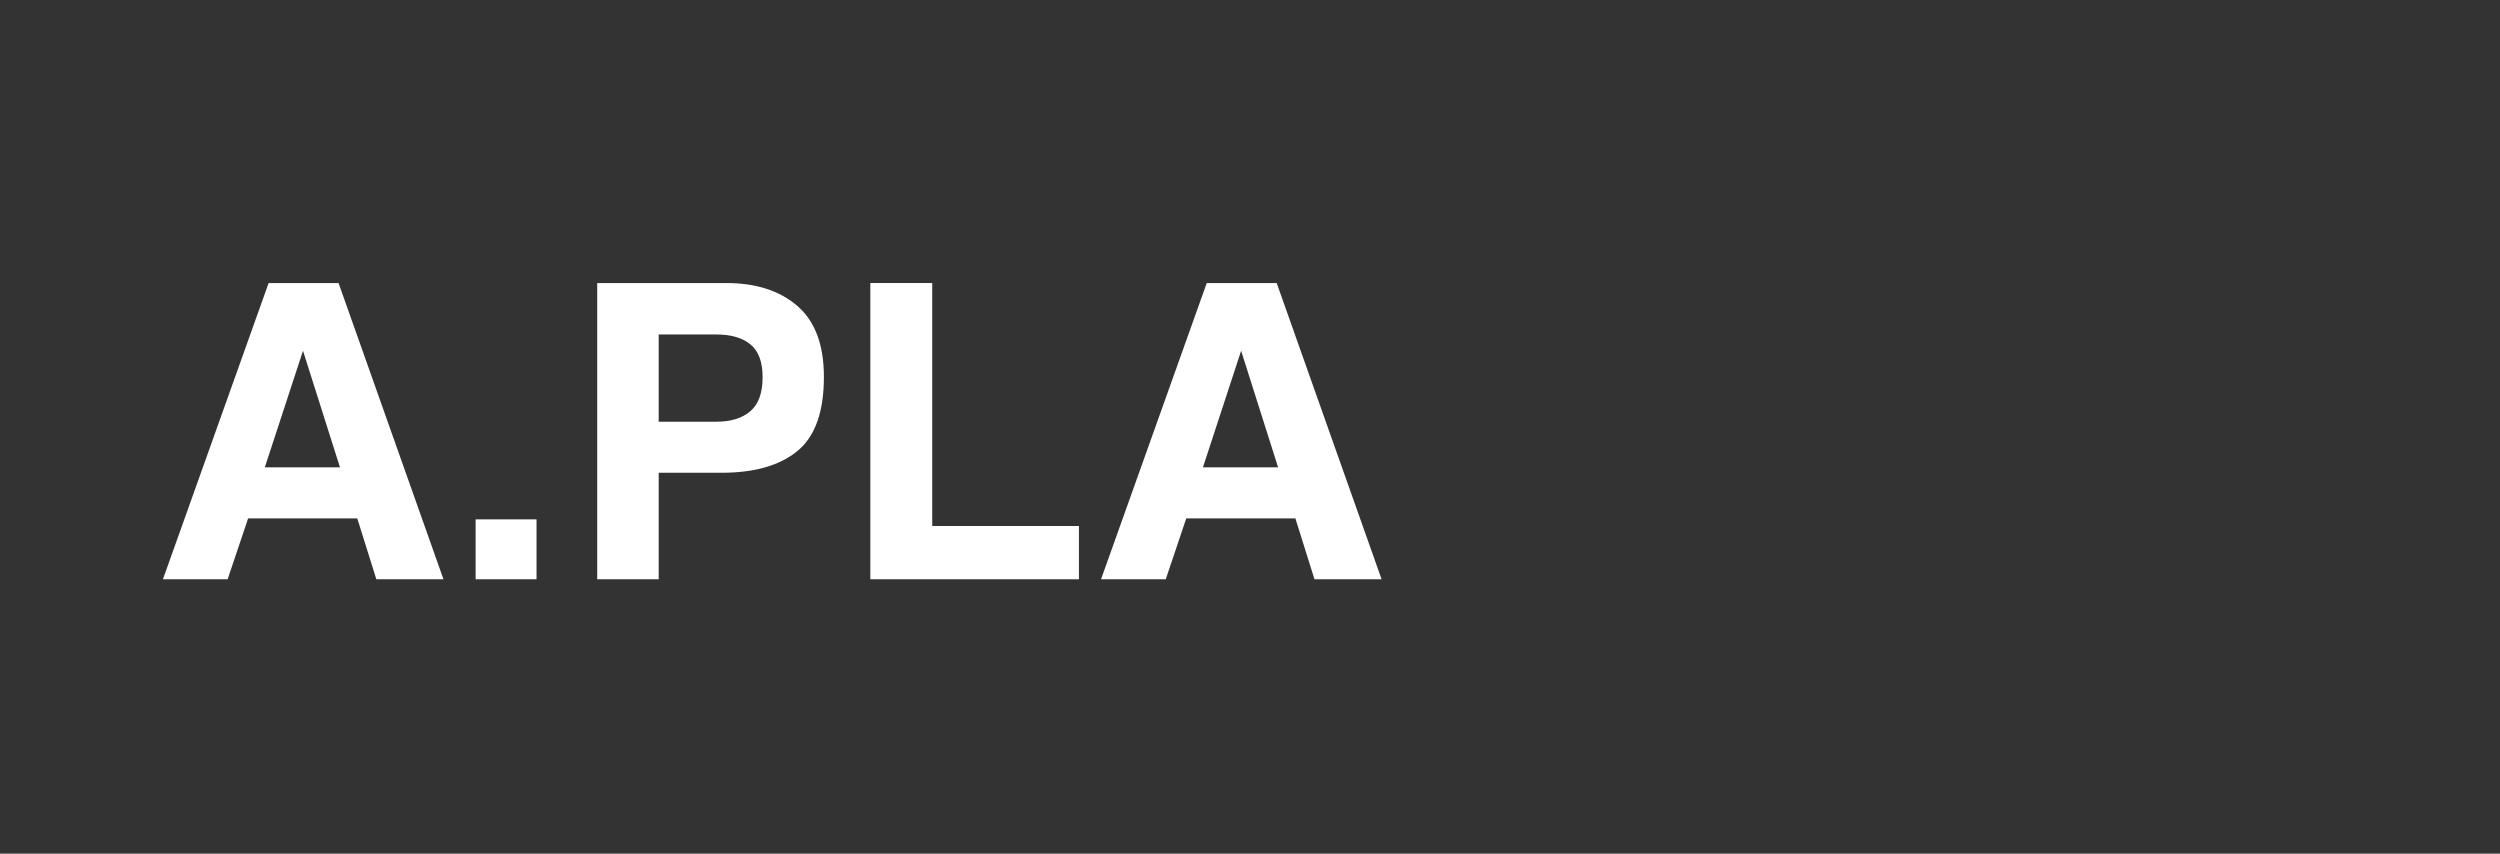 <svg width="164" height="56" viewBox="0 0 164 56" fill="none" xmlns="http://www.w3.org/2000/svg">
<rect x="0" y="0" width="164" height="56" fill="#333333" stroke="none"/>
<g id="img_logo">
<g id="A.PLA">
<path d="M23.436 34.005H16.277L14.933 38H10.688L17.622 18.567H22.21L29.092 38H24.689L23.436 34.005ZM22.302 30.657L19.877 23.01L17.372 30.657H22.302Z" fill="white"/>
<path d="M31.201 34.071H35.196V38H31.201V34.071Z" fill="white"/>
<path d="M47.338 31.013H43.211V38H39.177V18.567H47.641C49.592 18.567 51.148 19.068 52.308 20.07C53.468 21.072 54.048 22.623 54.048 24.724C54.048 27.018 53.468 28.64 52.308 29.589C51.148 30.538 49.491 31.013 47.338 31.013ZM49.236 26.965C49.764 26.5 50.027 25.761 50.027 24.75C50.027 23.74 49.759 23.019 49.223 22.588C48.696 22.158 47.953 21.942 46.995 21.942H43.211V27.664H46.995C47.953 27.664 48.7 27.431 49.236 26.965Z" fill="white"/>
<path d="M57.094 18.567H61.154V34.506H70.778V38H57.094V18.567Z" fill="white"/>
<path d="M84.977 34.005H77.818L76.474 38H72.228L79.163 18.567H83.751L90.633 38H86.23L84.977 34.005ZM83.843 30.657L81.418 23.01L78.913 30.657H83.843Z" fill="white"/>
</g>
</g>
</svg>
